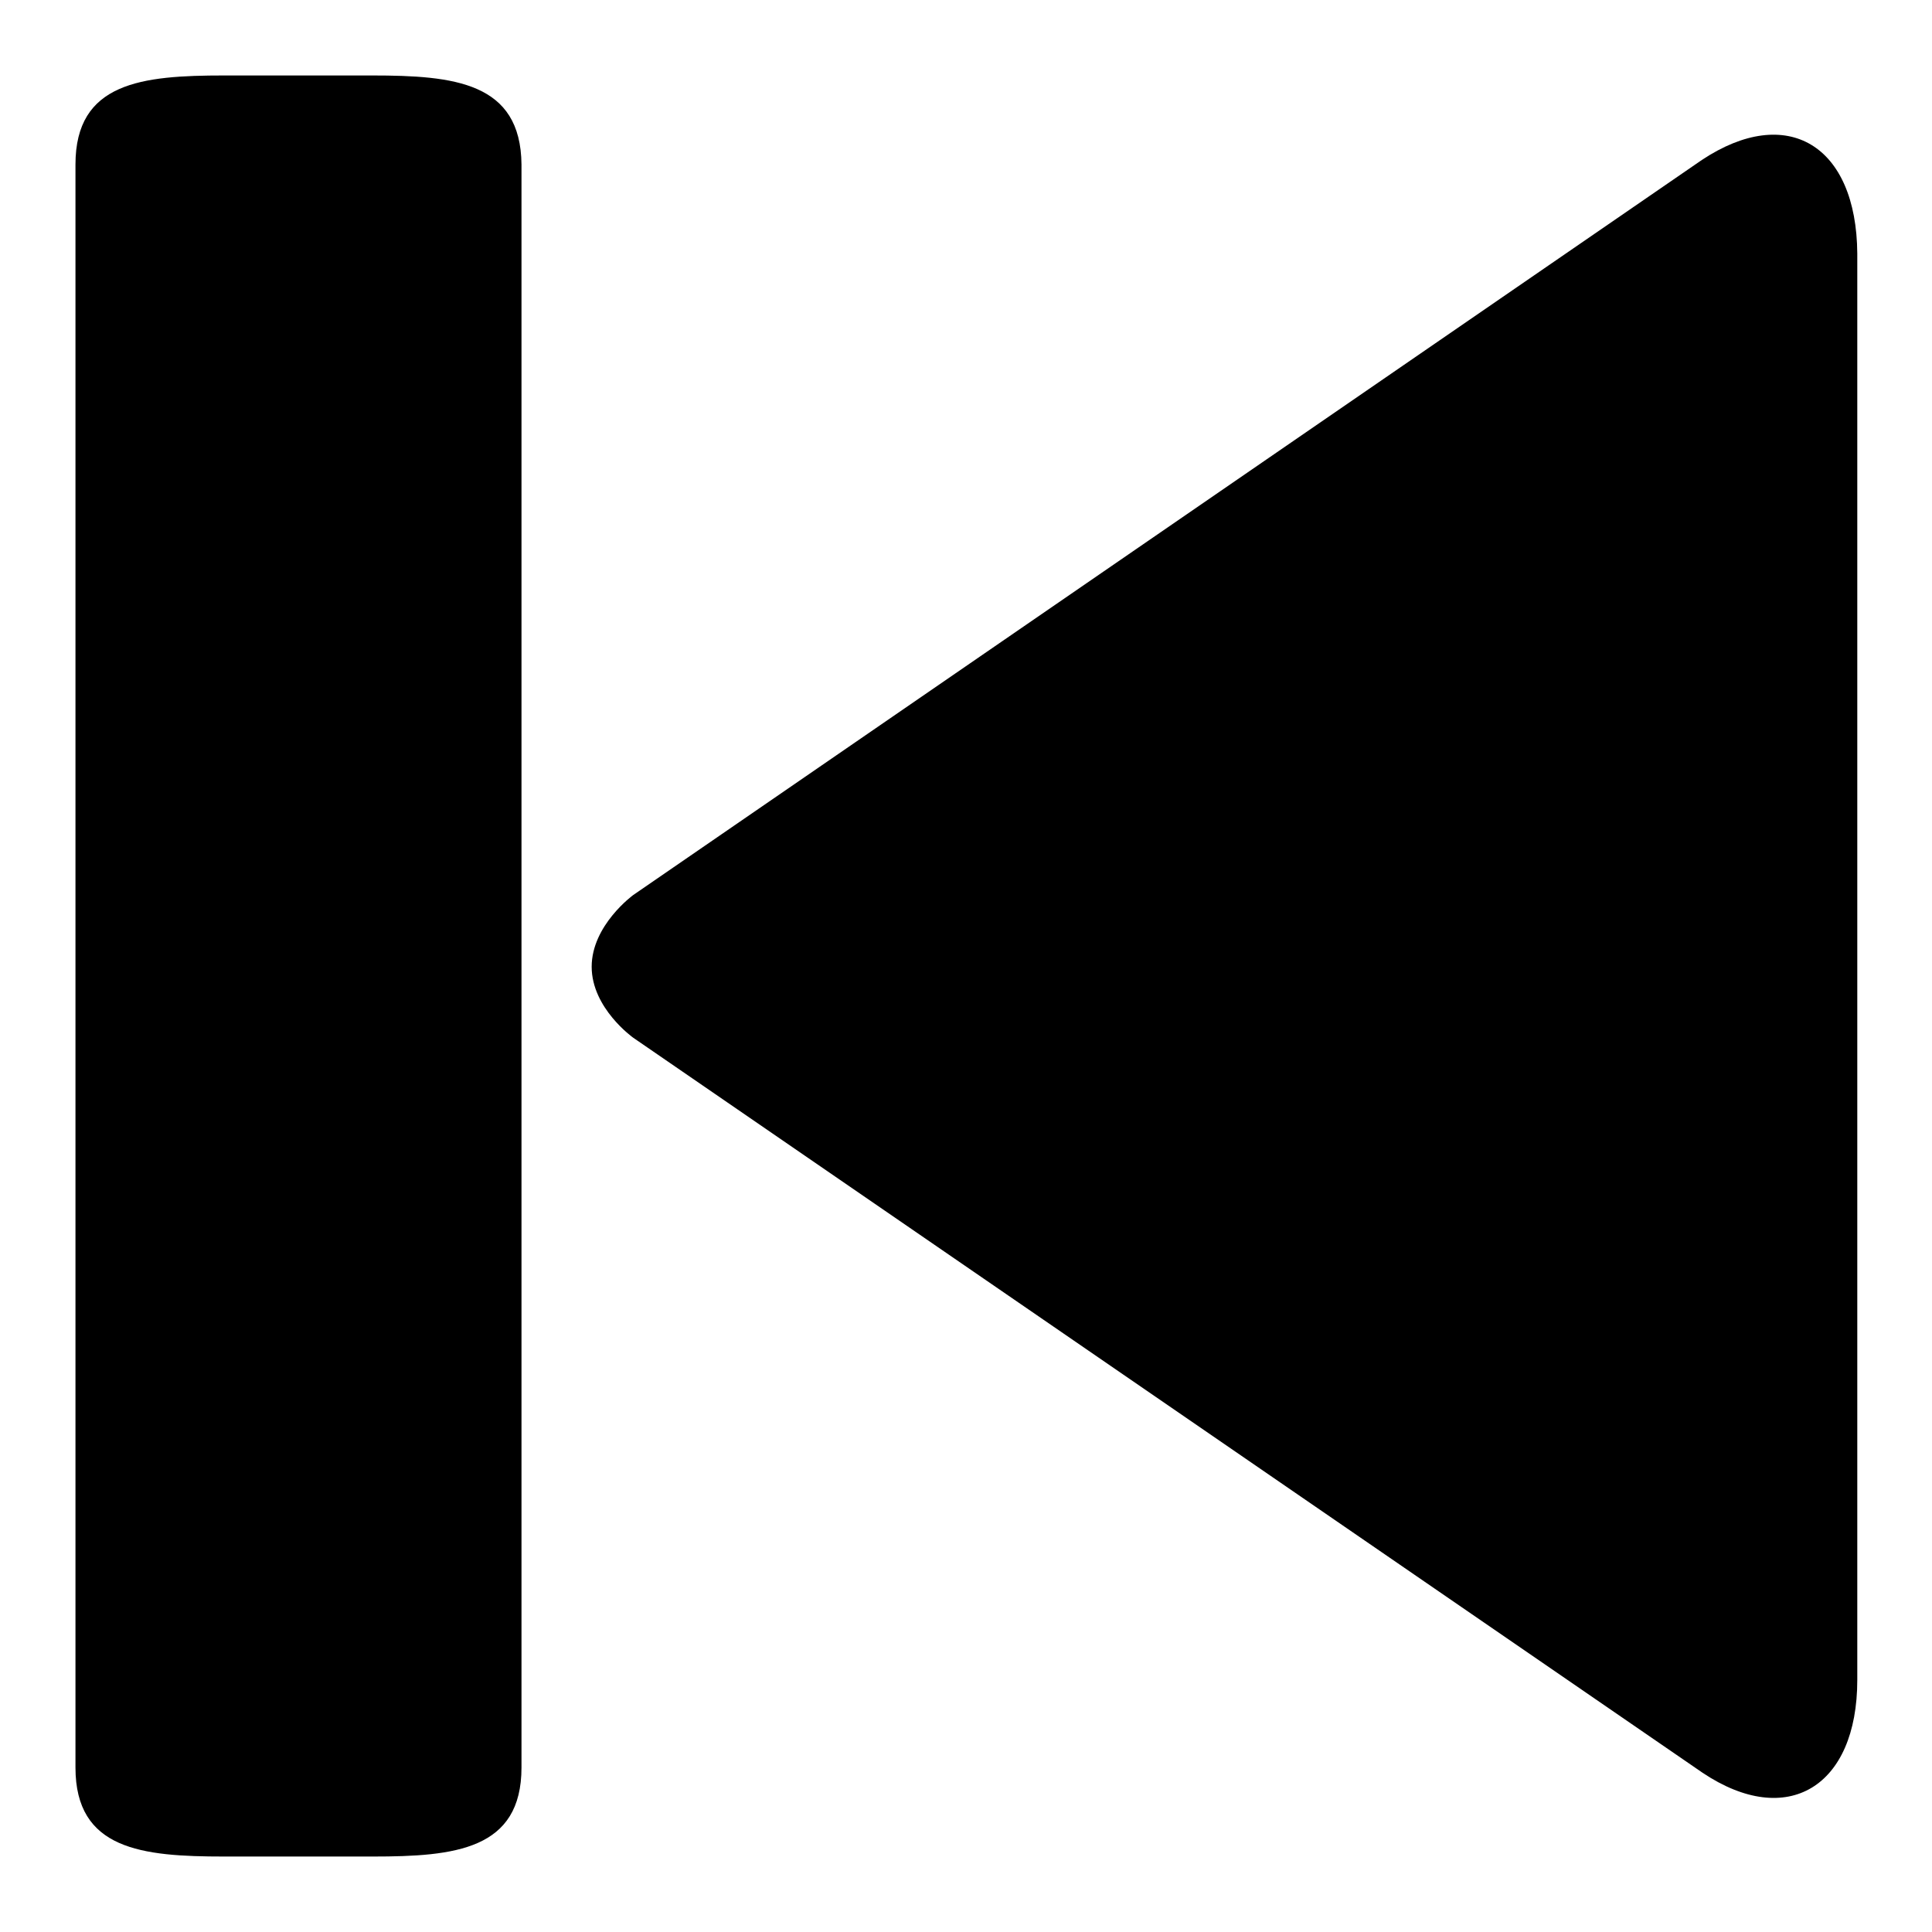 <?xml version="1.0" encoding="utf-8"?>
<!-- Svg Vector Icons : http://www.onlinewebfonts.com/icon -->
<!DOCTYPE svg PUBLIC "-//W3C//DTD SVG 1.1//EN" "http://www.w3.org/Graphics/SVG/1.1/DTD/svg11.dtd">
<svg version="1.1" xmlns="http://www.w3.org/2000/svg" xmlns:xlink="http://www.w3.org/1999/xlink" x="0px" y="0px" viewBox="0 0 256 256" enable-background="new 0 0 256 256" xml:space="preserve">
<g> <path fill="#000000" d="M225.5,21.2L83.9,118.6c0,0-5.5,4-5.5,9.5s5.5,9.4,5.5,9.4l141.7,97.4c11.2,7.5,20.5,1.9,20.5-12.3v-189 C246,19.2,236.8,13.7,225.5,21.2z M49.3,10H29.7C18.8,10,10,10.9,10,21.8v212.4c0,10.9,8.8,11.8,19.7,11.8h19.7 c10.9,0,19.7-0.9,19.7-11.8V21.8C69,10.9,60.2,10,49.3,10z"/></g>
</svg>
